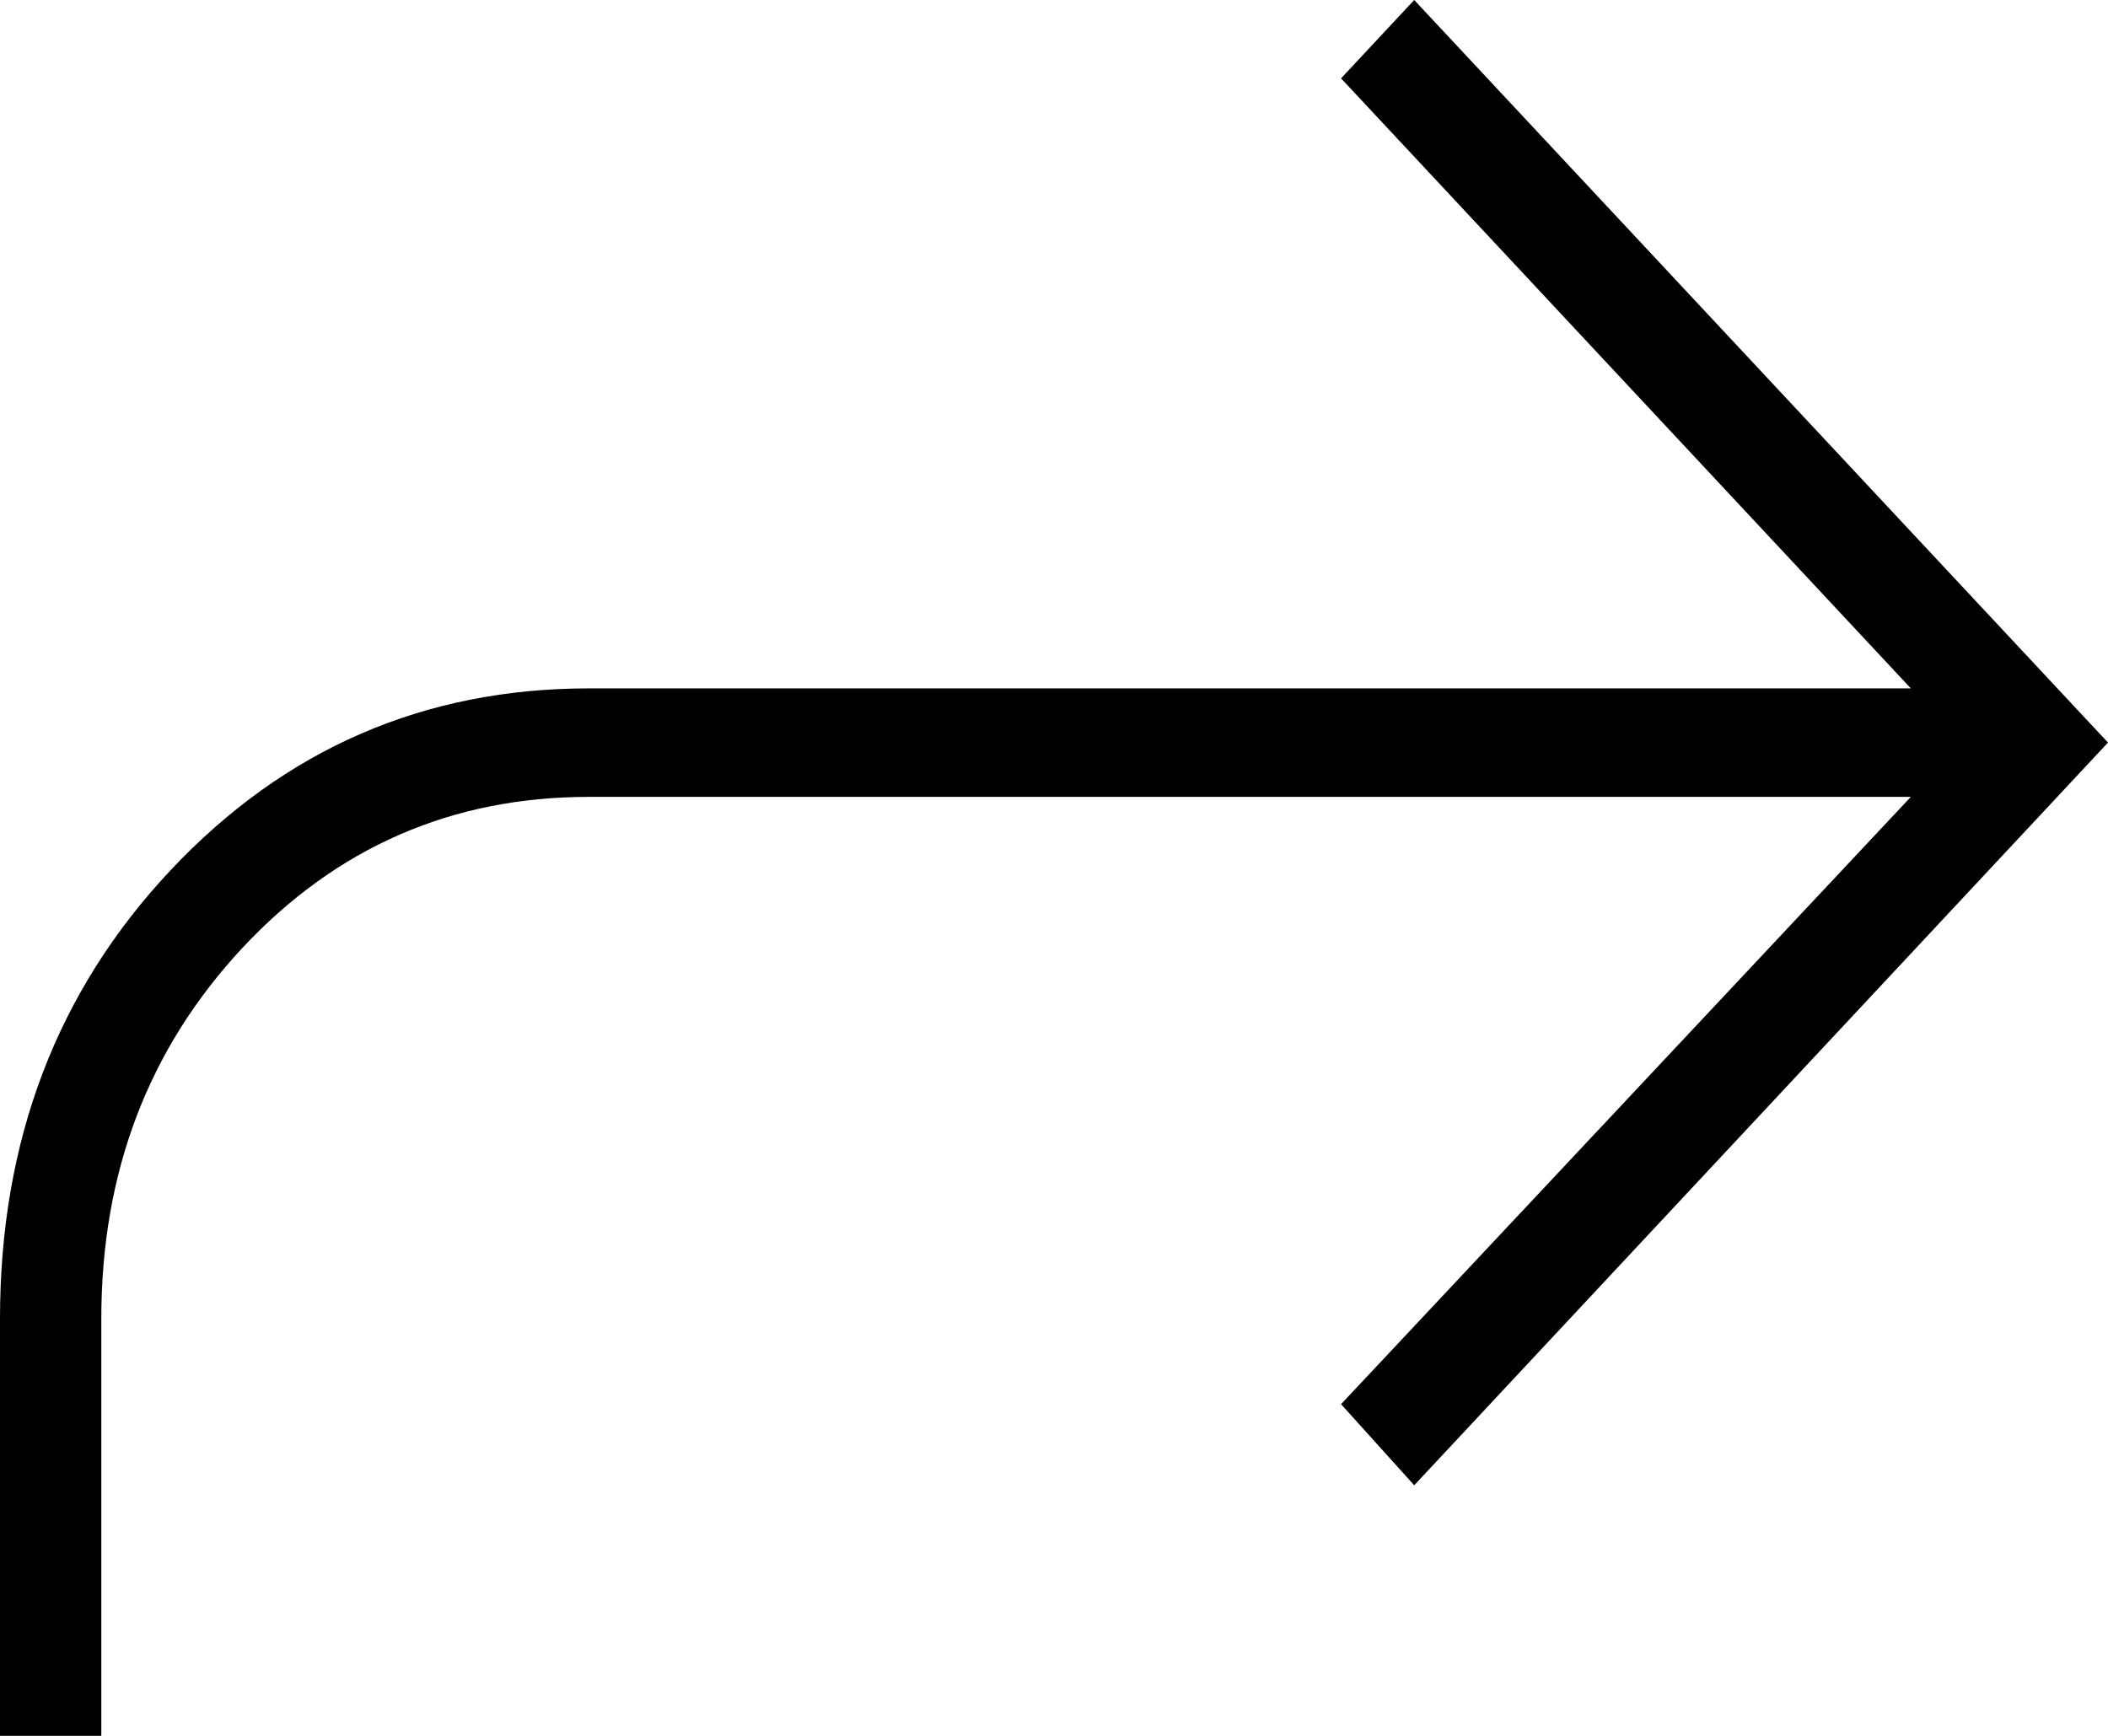 <svg width="17" height="14" viewBox="0 0 17 14" fill="none" xmlns="http://www.w3.org/2000/svg">
<path id="Vector" d="M0.817 14V10.636C0.817 9.454 1.197 8.458 1.955 7.645C2.714 6.833 3.645 6.427 4.749 6.427H15.41L10.815 11.325L11.405 11.979L17 5.989L11.405 0L10.815 0.632L15.41 5.552H4.749C3.42 5.552 2.297 6.04 1.378 7.016C0.459 7.993 0 9.199 0 10.636V14H0.817Z" fill="black"/>
</svg>
